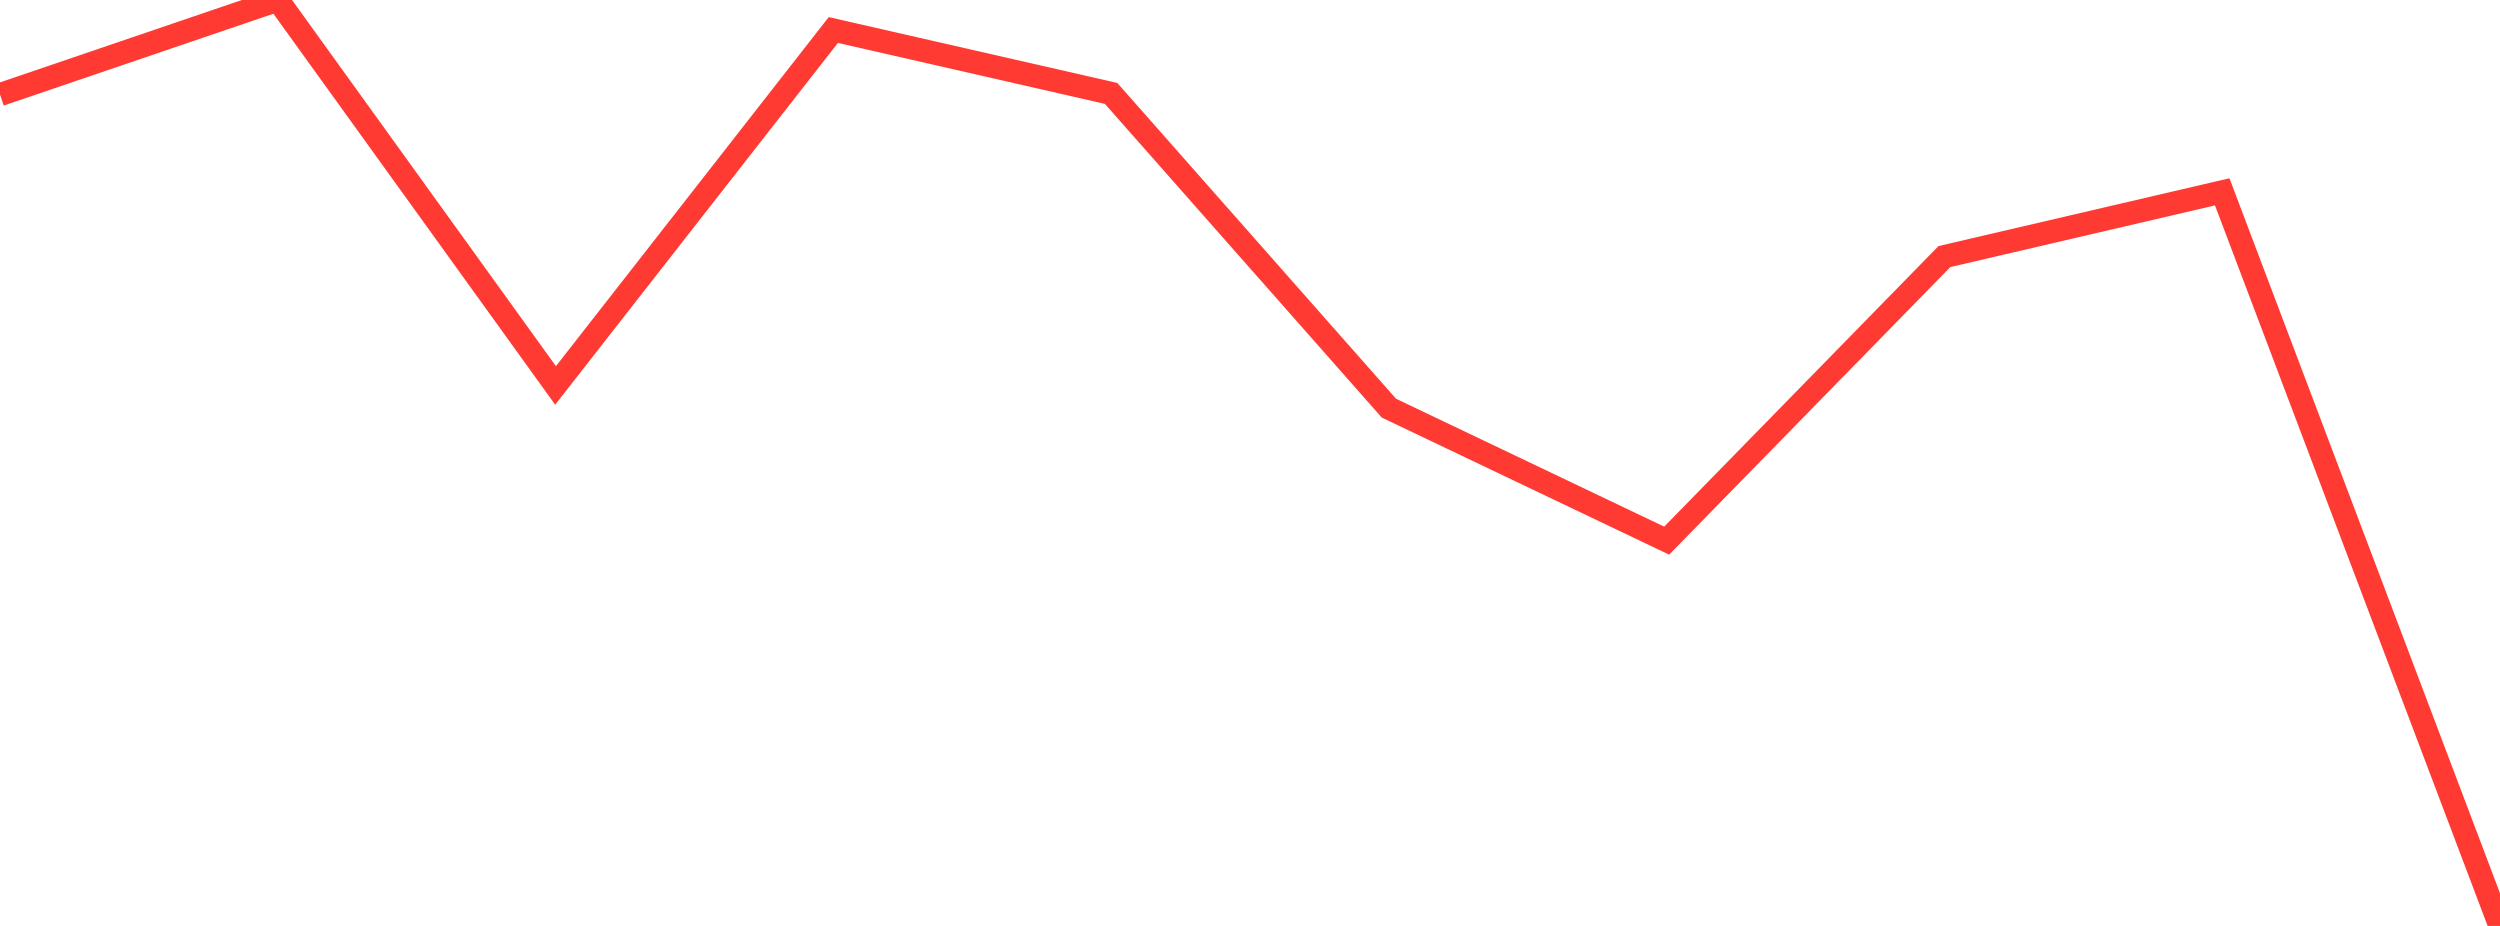 <?xml version="1.0" standalone="no"?>
<!DOCTYPE svg PUBLIC "-//W3C//DTD SVG 1.1//EN" "http://www.w3.org/Graphics/SVG/1.1/DTD/svg11.dtd">

<svg width="135" height="50" viewBox="0 0 135 50" preserveAspectRatio="none" 
  xmlns="http://www.w3.org/2000/svg"
  xmlns:xlink="http://www.w3.org/1999/xlink">


<polyline points="0.0, 5.108 15.0, 0.0 30.0, 20.814 45.0, 1.621 60.0, 5.045 75.0, 22.04 90.0, 29.195 105.0, 13.854 120.0, 10.359 135.0, 50.0" fill="none" stroke="#ff3a33" stroke-width="1.25"/>

</svg>